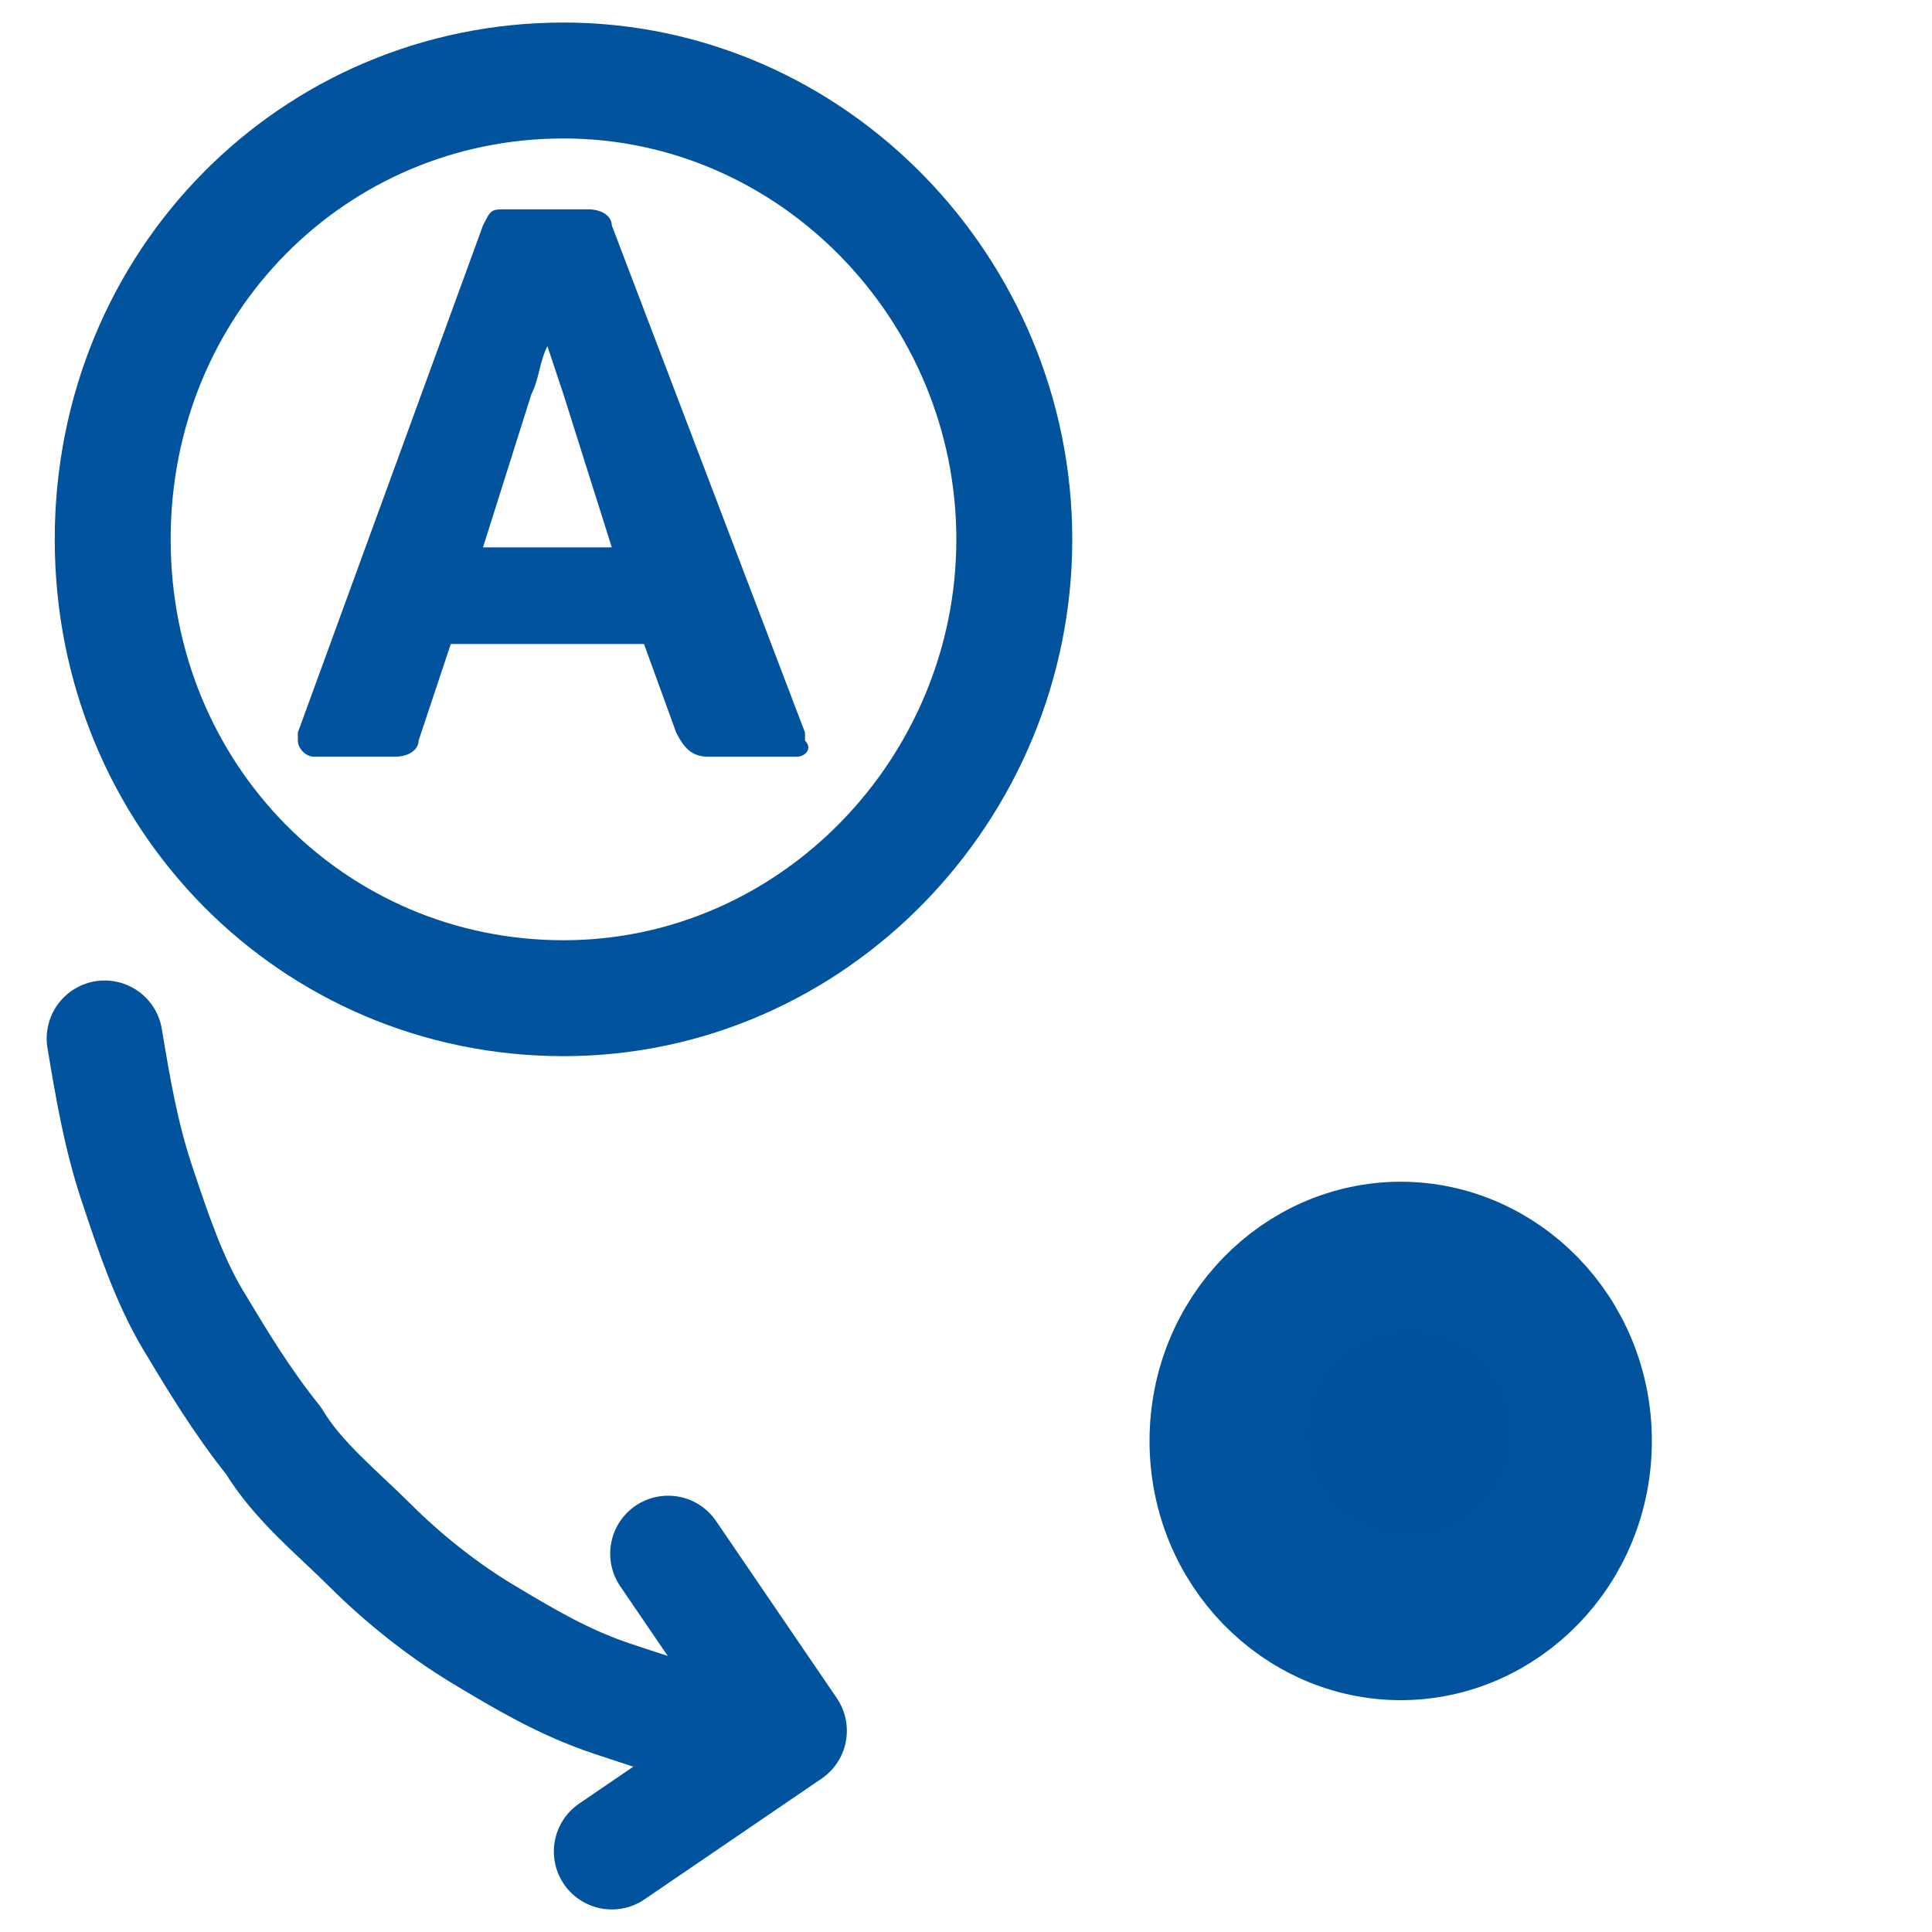 <svg version="1.1" id="Layer_1" xmlns="http://www.w3.org/2000/svg" x="0" y="0" width="24" height="24" xml:space="preserve"><style>.st0{fill:none;stroke:#00539c;stroke-width:1.44;stroke-linecap:round;stroke-linejoin:round;stroke-miterlimit:22.926}</style><path class="st0" d="M9.4 21.6c-.6-.1-1.2-.3-1.8-.5-.6-.2-1.1-.5-1.6-.8s-1-.7-1.4-1.1-.9-.8-1.2-1.3c-.4-.5-.7-1-1-1.5-.3-.5-.5-1.1-.7-1.7-.2-.6-.3-1.2-.4-1.8"/><path class="st0" d="M8.3 19.3l1.5 2.2L7.6 23M7 1c3.1 0 5.6 2.6 5.6 5.7s-2.5 5.7-5.6 5.7-5.6-2.5-5.6-5.7S3.9 1 7 1zm10.4 14.4c1.3 0 2.4 1.1 2.4 2.5s-1.1 2.5-2.4 2.5-2.4-1.1-2.4-2.5 1.1-2.5 2.4-2.5z"/><path d="M9.9 9.4H8.8c-.2 0-.3-.1-.4-.3L8 8H5.6l-.4 1.2c0 .1-.1.2-.3.2h-1c-.1 0-.2-.1-.2-.2v-.1L6 2.8c.1-.2.1-.2.3-.2h1c.2 0 .3.1.3.2L10 9.1v.1c.1.1 0 .2-.1.2zM7.6 6.8L7 4.9l-.2-.6c-.1.2-.1.4-.2.6L6 6.8h1.6z" fill="#00539c"/><circle cx="17.5" cy="17.8" r="2" fill="#00529c" stroke="#00539c" stroke-width="1.44" stroke-linecap="round" stroke-linejoin="round" stroke-miterlimit="22.926"/></svg>